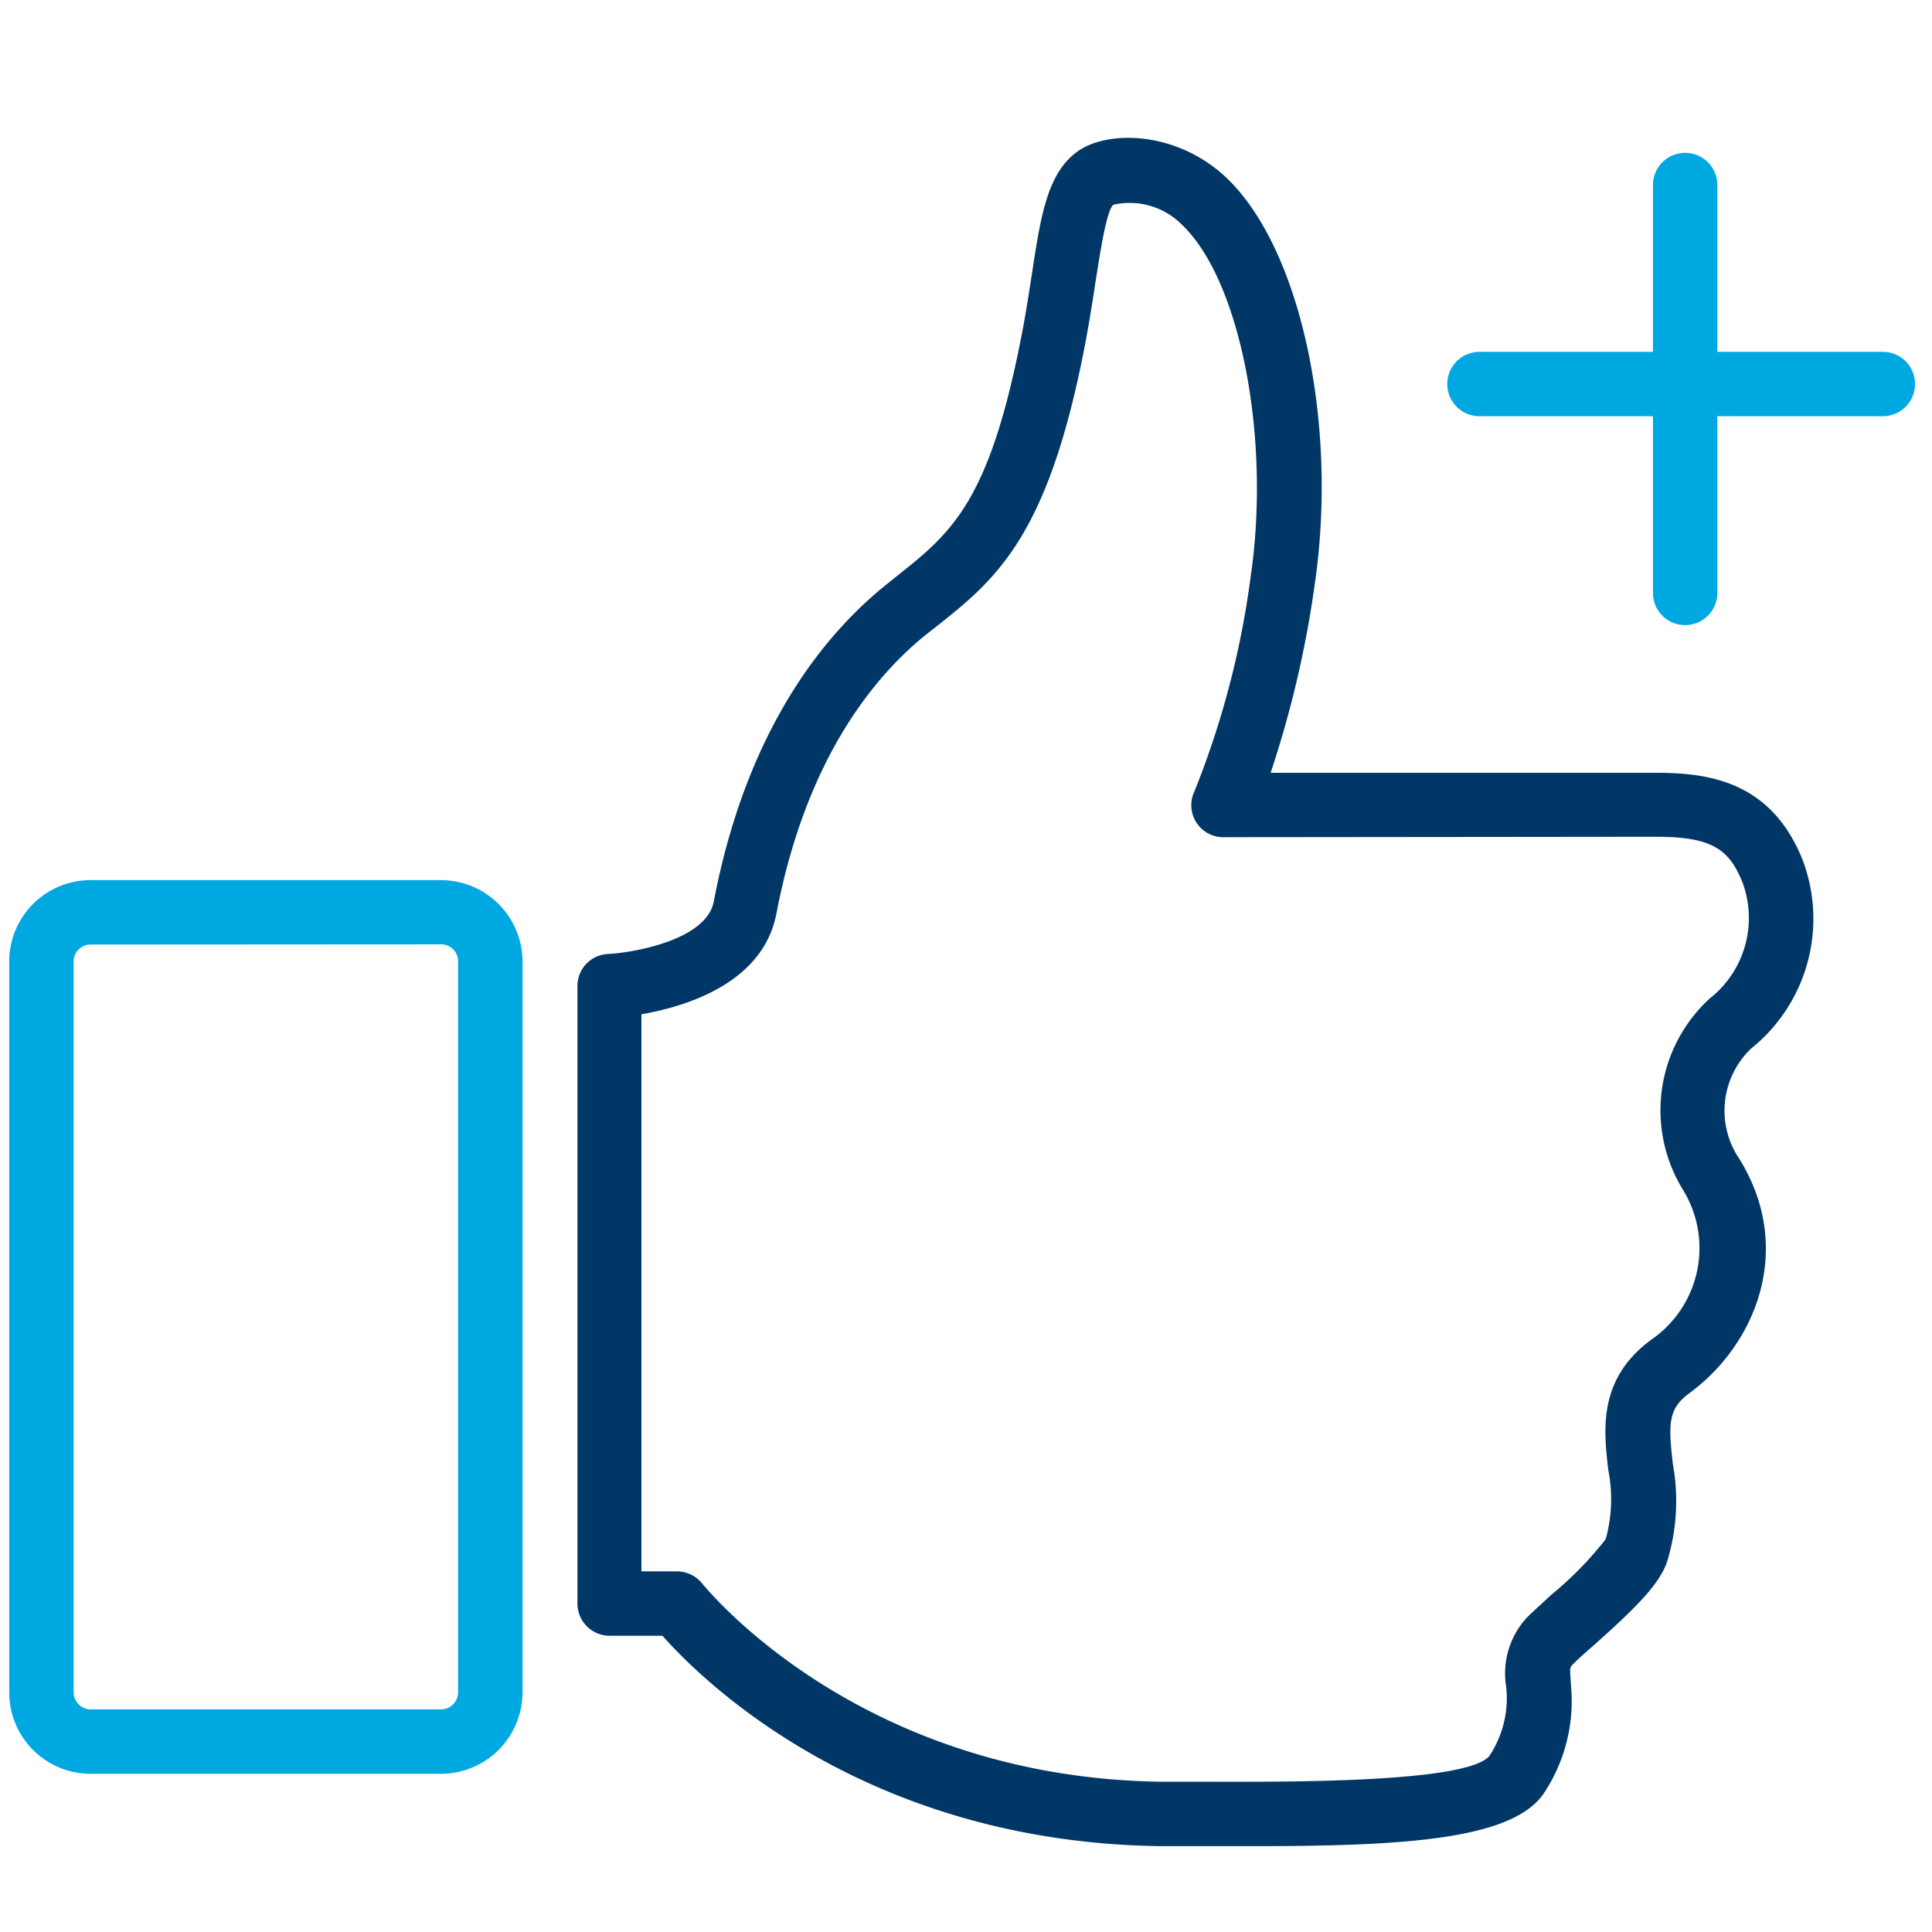 <svg id="Layer_1" data-name="Layer 1" xmlns="http://www.w3.org/2000/svg" viewBox="0 0 90 90"><defs><style>.cls-1{fill:none;}.cls-2{fill:#00a8e1;}.cls-3{fill:#003767;}</style></defs><title>Icon_ThumbsUp</title><rect class="cls-1" width="90" height="90"/><path class="cls-2" d="M78.5,29.12a1.5,1.5,0,0,1-1.5-1.5v-19a1.5,1.5,0,0,1,3,0v19A1.5,1.5,0,0,1,78.5,29.12Z"/><path class="cls-2" d="M87.71,19.39H68.92a1.5,1.5,0,0,1,0-3H87.71a1.5,1.5,0,0,1,0,3Z"/><path class="cls-2" d="M20.54,82.63H4.22A3.79,3.79,0,0,1,.43,78.84V44.78A3.79,3.79,0,0,1,4.22,41H20.54a3.8,3.8,0,0,1,3.8,3.79V78.84A3.8,3.8,0,0,1,20.54,82.63ZM4.22,44a.79.79,0,0,0-.79.79V78.84a.8.8,0,0,0,.79.79H20.54a.8.8,0,0,0,.8-.79V44.78a.79.79,0,0,0-.8-.79Z"/><path class="cls-3" d="M58.47,86H56.14c-.74,0-1.41,0-2.09,0C40.4,85.82,32.8,78.39,30.86,76.2H28.4a1.5,1.5,0,0,1-1.5-1.5V45.93a1.49,1.49,0,0,1,1.43-1.49c1.16-.06,4.57-.64,4.92-2.44,1.56-8.18,5.28-12.59,8.14-14.85l.27-.22c2.65-2.09,4.4-3.48,5.91-11.21.2-1,.35-2,.49-2.89.42-2.78.73-4.79,2.16-5.79s4.61-.92,6.89,1.22c3.47,3.27,5.24,11.45,4.13,19A49,49,0,0,1,59.19,36l18,0c2.54,0,5.32.48,6.76,4a7.75,7.75,0,0,1-2.37,8.84,4,4,0,0,0-.68,4.95c2.74,4.18,1,8.75-2.19,11.1-1,.73-1,1.41-.78,3.32a9.61,9.61,0,0,1-.29,4.6c-.41,1.11-1.66,2.28-3.38,3.82-.39.34-.73.64-.95.86s-.17.18-.13,1a7.75,7.75,0,0,1-1.23,5C70.54,85.68,65.53,86,58.47,86Zm-4.39-3h2.08c3.32,0,12.13.09,13.22-1.2a4.86,4.86,0,0,0,.78-3.25,3.83,3.83,0,0,1,1-3.23c.25-.25.64-.59,1.07-1a16.42,16.42,0,0,0,2.57-2.62,7,7,0,0,0,.12-3.22c-.22-1.89-.48-4.24,2-6.07a5.18,5.18,0,0,0,1.47-7,7.06,7.06,0,0,1,1.26-8.9,4.77,4.77,0,0,0,1.52-5.41c-.6-1.46-1.31-2.12-4-2.12L57,39h0a1.49,1.49,0,0,1-1.36-2.13,41.22,41.22,0,0,0,2.62-10c.95-6.49-.49-13.86-3.22-16.42a3.42,3.42,0,0,0-3.18-.91c-.32.28-.62,2.28-.85,3.74-.14.92-.3,1.94-.51,3-1.72,8.83-4.16,10.76-7,13l-.27.21c-2.45,1.94-5.67,5.79-7.06,13.06-.62,3.26-4.23,4.34-6.29,4.7V73.2h1.66a1.52,1.52,0,0,1,1.19.59C32.82,73.88,39.93,82.8,54.08,83Z"/></svg>